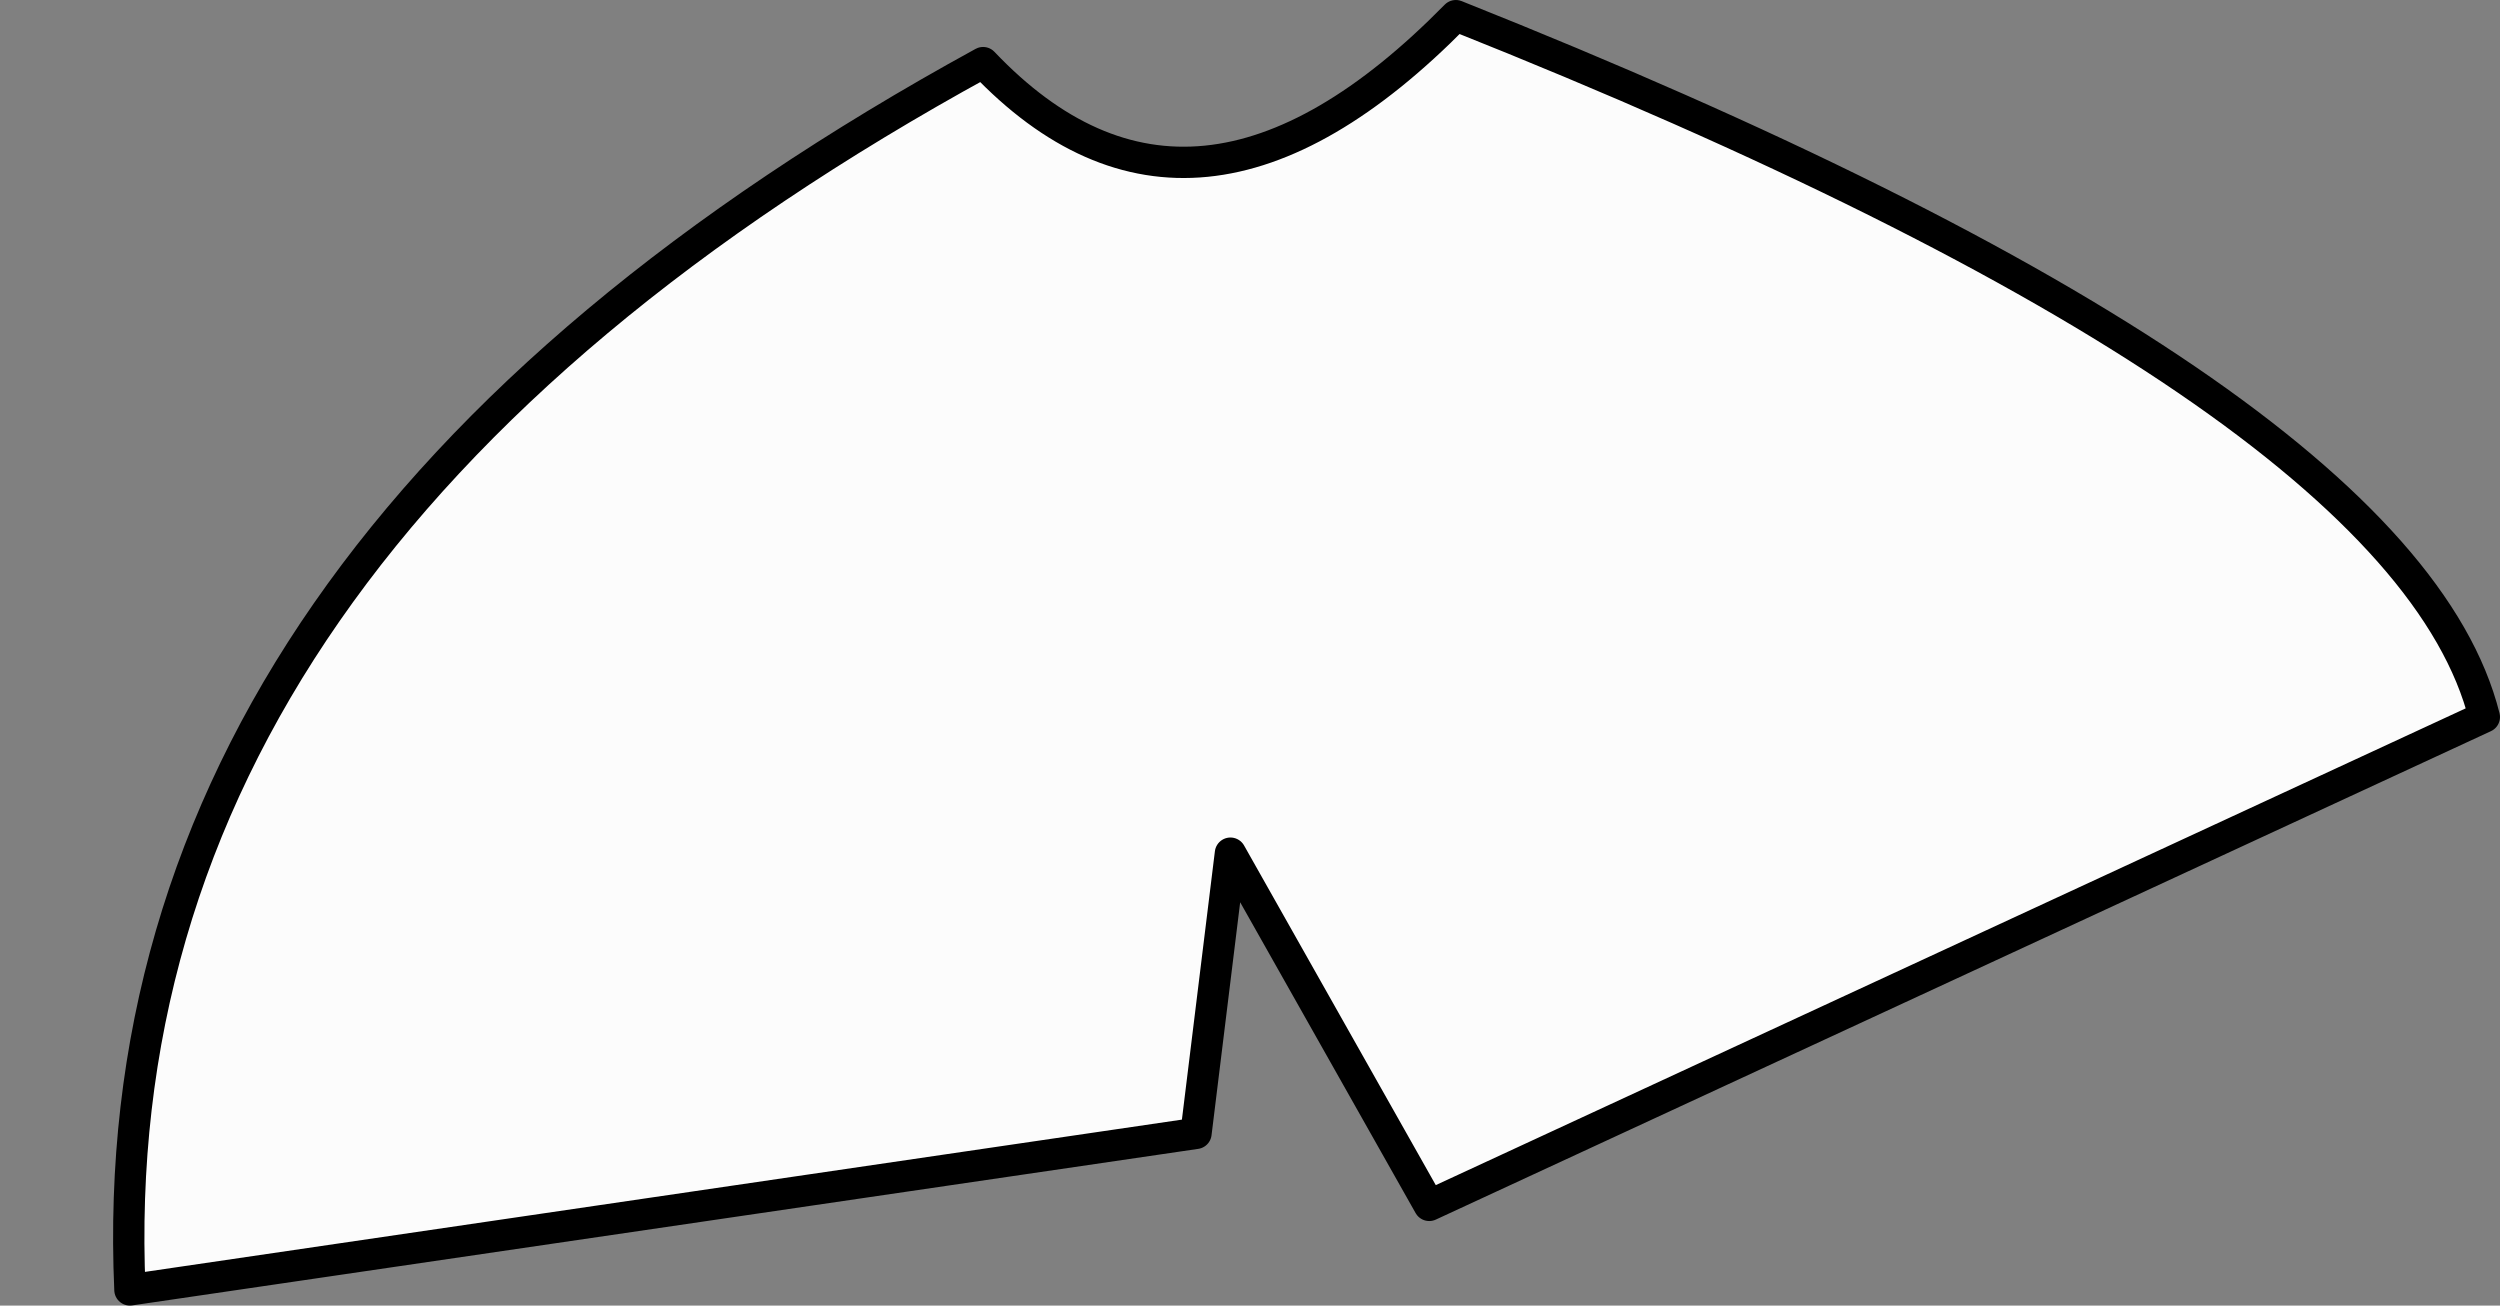 <?xml version="1.0" encoding="UTF-8" standalone="no"?>
<svg xmlns:xlink="http://www.w3.org/1999/xlink" height="41.7px" width="79.85px" xmlns="http://www.w3.org/2000/svg">
  <rect width="100%" height="100%" fill="#808080" stroke="none"/>
  <g transform="matrix(1.0, 0.0, 0.0, 1.0, 37.8, 41.4)">
    <path d="M-33.65 -0.2 L0.4 -5.2 1.5 -14.15 7.85 -2.9 41.55 -18.5 Q38.95 -28.85 8.7 -40.9 0.3 -32.35 -6.4 -39.4 -34.7 -23.9 -33.65 -0.2" fill="#fcfcfc" fill-rule="evenodd" stroke="none">
      <animate attributeName="fill" dur="2s" repeatCount="indefinite" values="#fcfcfc;#fcfcfd"/>
      <animate attributeName="fill-opacity" dur="2s" repeatCount="indefinite" values="1.0;1.0"/>
      <animate attributeName="d" dur="2s" repeatCount="indefinite" values="M-33.65 -0.2 L0.4 -5.2 1.5 -14.15 7.85 -2.9 41.55 -18.5 Q38.95 -28.85 8.7 -40.9 0.3 -32.35 -6.4 -39.4 -34.7 -23.9 -33.65 -0.2;M-37.3 -2.5 L-2.75 -4.05 -0.75 -12.95 1.8 -4.35 35.15 -5.85 Q38.2 -23.85 9.15 -38.95 -0.1 -31.25 -6.05 -39.0 -38.1 -26.65 -37.3 -2.5"/>
    </path>
    <path d="M-33.65 -0.2 Q-34.7 -23.9 -6.4 -39.4 0.3 -32.35 8.7 -40.9 38.95 -28.85 41.55 -18.5 L7.85 -2.9 1.5 -14.15 0.4 -5.2 -33.65 -0.2 Q-34.7 -23.9 -6.4 -39.4 0.3 -32.35 8.7 -40.9 38.95 -28.85 41.55 -18.5 L7.85 -2.9 1.5 -14.15 0.4 -5.2 -33.65 -0.2" fill="none" stroke="#000000" stroke-linecap="round" stroke-linejoin="round" stroke-width="1.0">
      <animate attributeName="stroke" dur="2s" repeatCount="indefinite" values="#000000;#000001"/>
      <animate attributeName="stroke-width" dur="2s" repeatCount="indefinite" values="1.0;1.0"/>
      <animate attributeName="fill-opacity" dur="2s" repeatCount="indefinite" values="1.0;1.0"/>
      <animate attributeName="d" dur="2s" repeatCount="indefinite" values="M-33.65 -0.2 Q-34.7 -23.9 -6.4 -39.4 0.3 -32.35 8.7 -40.9 38.95 -28.85 41.55 -18.5 L7.85 -2.9 1.5 -14.15 0.4 -5.2 -33.65 -0.2 Q-34.7 -23.9 -6.4 -39.4 0.3 -32.35 8.7 -40.9 38.95 -28.85 41.55 -18.5 L7.85 -2.9 1.5 -14.15 0.4 -5.2 -33.65 -0.2;M-37.3 -2.5 Q-38.1 -26.65 -6.05 -39.0 -0.1 -31.25 9.15 -38.95 38.2 -23.85 35.15 -5.85 L1.8 -4.35 -0.75 -12.95 -2.75 -4.05 -37.3 -2.5 Q-38.1 -26.65 -6.05 -39.0 -0.1 -31.25 9.15 -38.95 38.2 -23.85 35.15 -5.85 L1.8 -4.35 -0.75 -12.95 -2.75 -4.05 -37.3 -2.5"/>
    </path>
  </g>
</svg>
